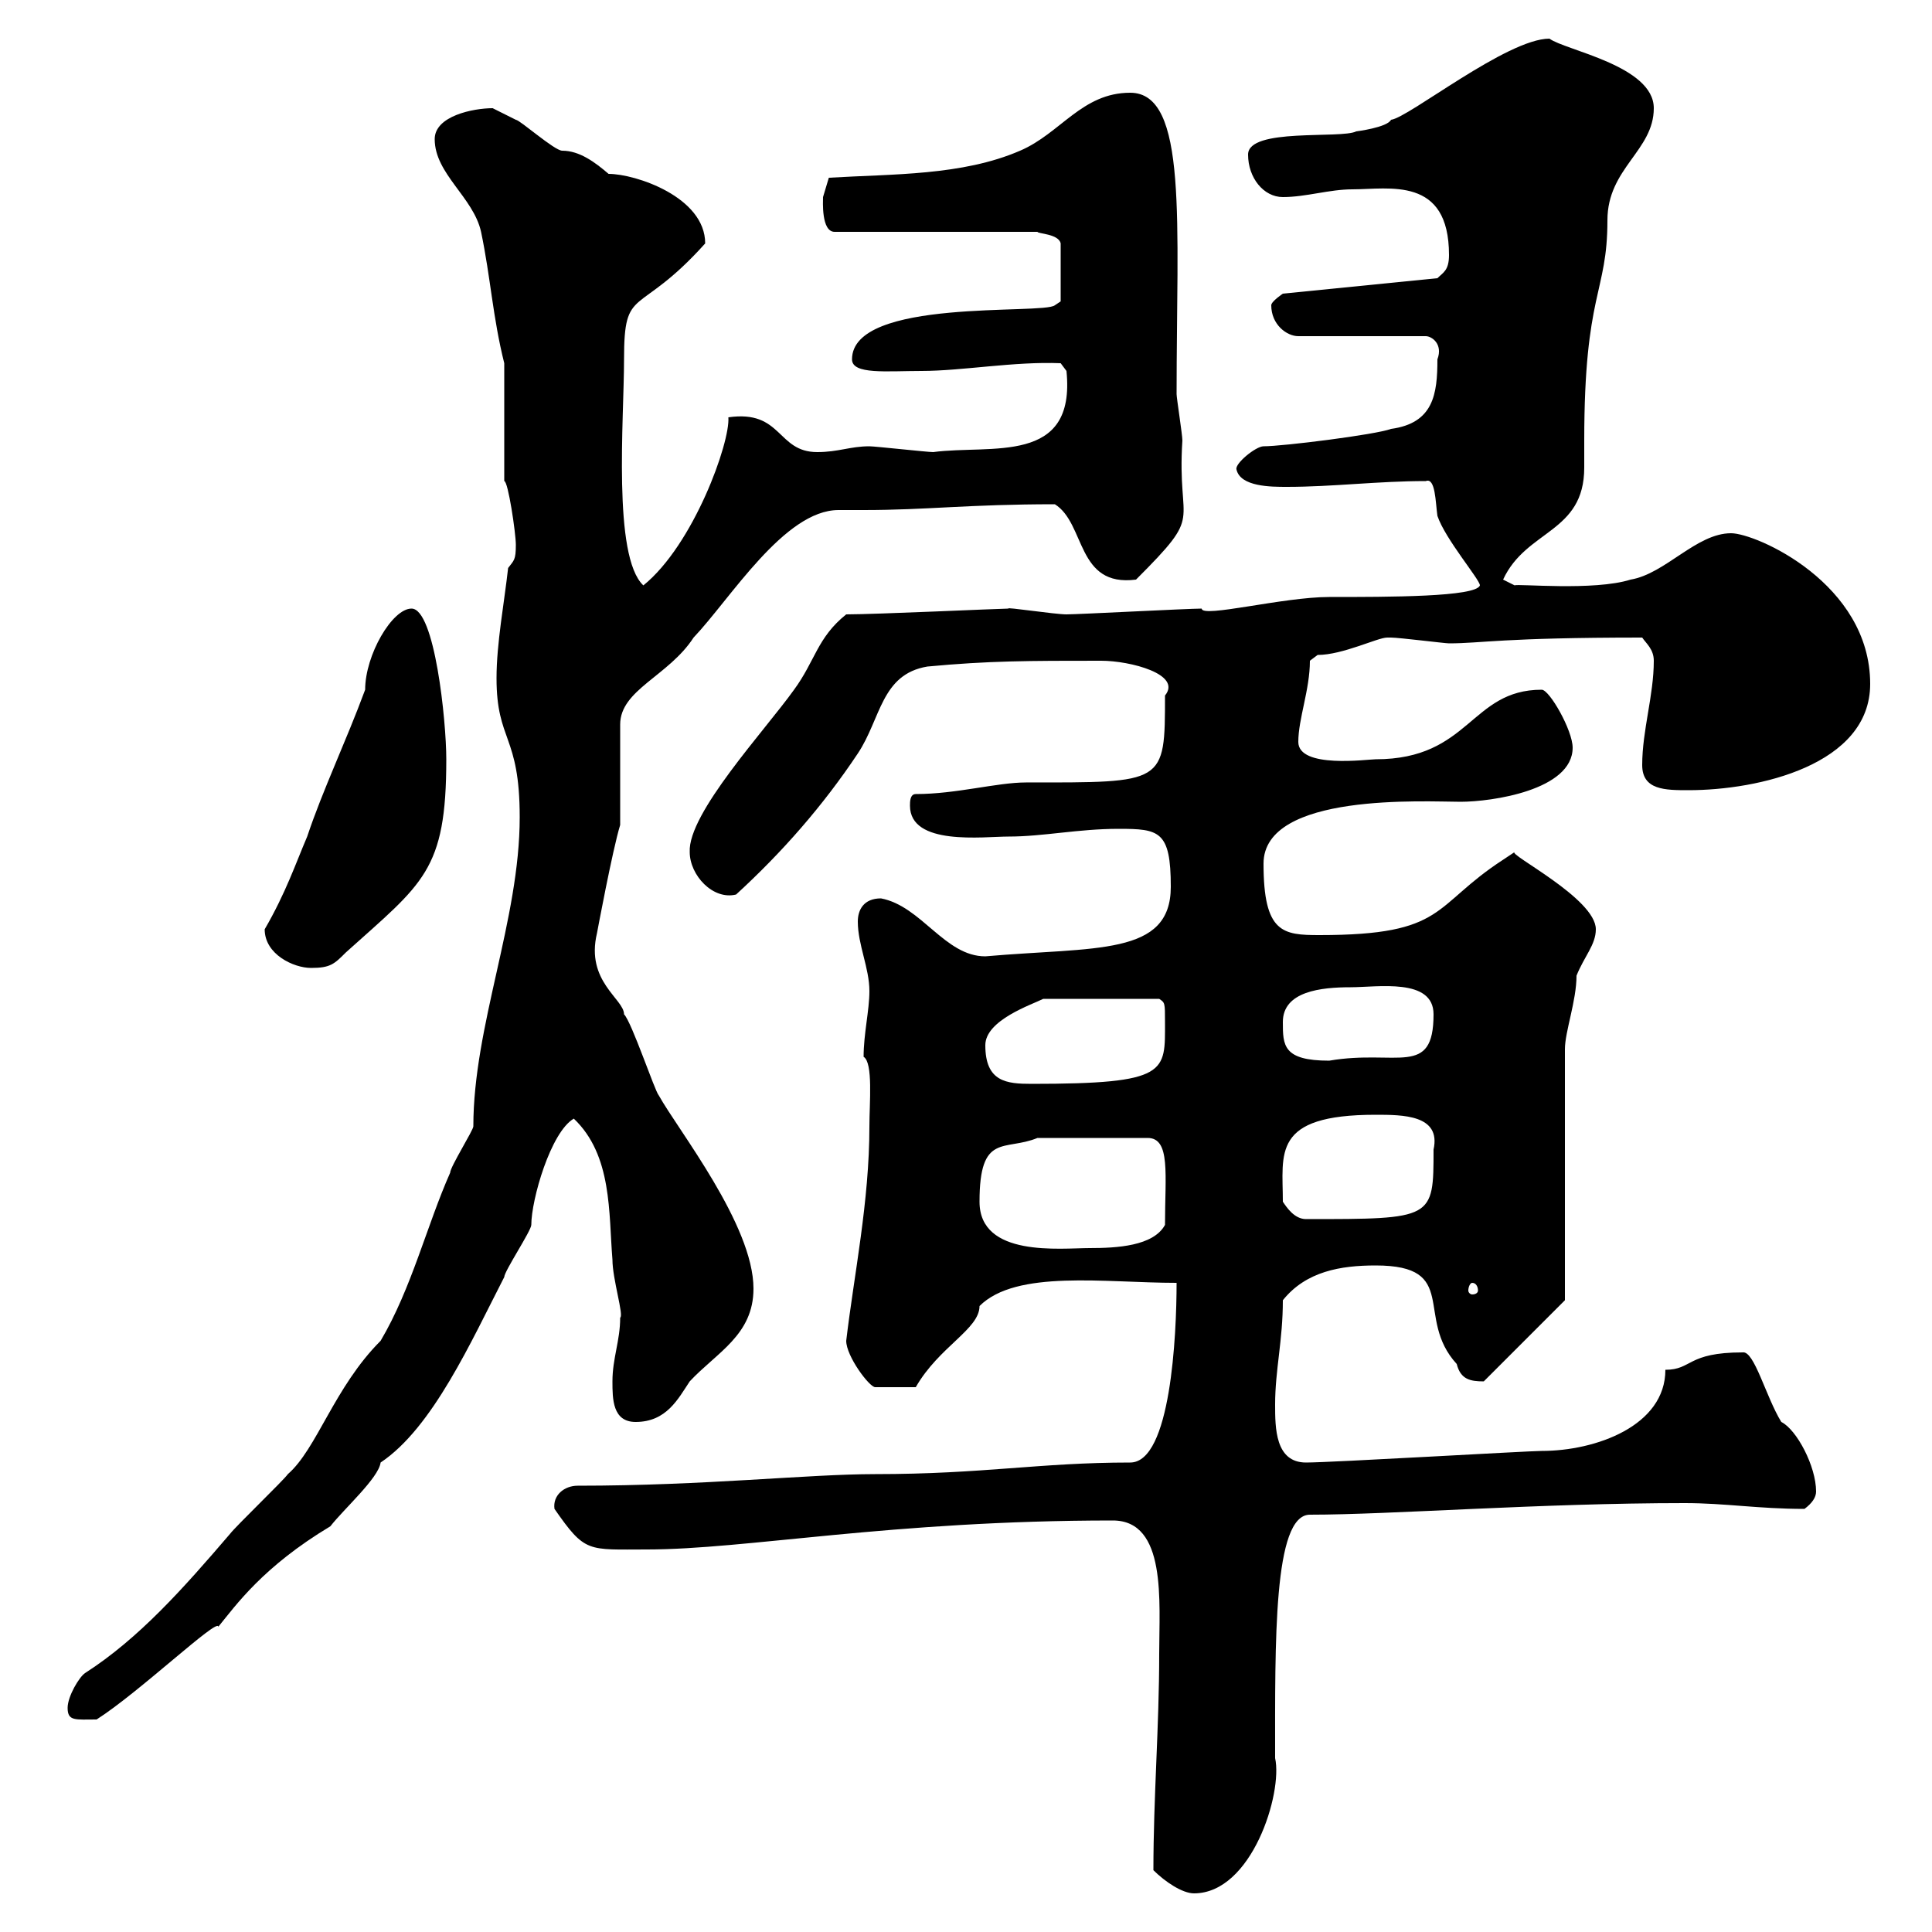 <svg xmlns="http://www.w3.org/2000/svg" xmlns:xlink="http://www.w3.org/1999/xlink" width="300" height="300"><path d="M179.10 290.40C180.90 292.20 183.60 294 185.40 294C194.40 294 199.20 278.40 198 273C198 255 197.70 235.20 203.40 235.20C216 235.20 239.10 233.40 261.60 233.40C267.90 233.40 273 234.30 280.20 234.30C281.40 233.40 282 232.50 282 231.60C282 227.70 279 222 276.60 220.80C274.20 216.90 272.40 209.70 270.60 210C261.90 210 262.80 212.70 258.60 212.70C258.60 221.40 247.80 225.30 239.40 225.30C237.30 225.30 206.70 227.10 202.80 227.10C198 227.10 198 221.70 198 218.10C198 212.70 199.20 208.20 199.20 201.90C202.80 197.40 208.20 196.50 213.60 196.50C226.80 196.50 219.60 204.60 226.20 211.80C226.80 214.20 228.30 214.50 230.40 214.50L243 201.90L243 162.90C243 160.20 244.80 155.40 244.80 151.50C246 148.50 247.80 146.70 247.80 144.30C247.80 139.50 234 132.60 235.20 132.30C235.20 132.30 233.40 133.50 233.40 133.50C222.30 140.70 224.70 145.20 204.90 145.20C199.20 145.20 196.20 144.90 196.20 134.10C196.20 123 221.40 124.50 226.80 124.50C231.60 124.50 244.20 122.70 244.20 116.10C244.20 113.40 240.60 107.10 239.40 107.10C228.30 107.10 228.30 117.90 213.60 117.90C212.40 117.90 201.60 119.40 201.60 115.20C201.60 111.60 203.40 107.10 203.40 102.60L204.60 101.70C208.50 101.70 213.90 99 215.40 99C216 99 216 99 216 99C217.20 99 224.40 99.90 225 99.90C230.10 99.90 233.10 99 255 99C255.60 99.90 256.80 100.80 256.80 102.60C256.80 108 255 113.40 255 118.80C255 122.70 258.60 122.70 262.20 122.70C273 122.70 290.40 118.80 290.40 106.20C290.40 90.60 272.70 82.80 268.80 82.80C263.40 82.80 258.60 89.10 253.20 90C247.50 91.80 235.50 90.60 235.20 90.90L233.40 90C237 82.20 246 82.80 246 72.60C246 71.10 246 69.60 246 68.40C246 45.30 249.60 45.60 249.60 34.20C249.60 26.10 256.80 23.40 256.80 16.80C256.80 10.20 243 7.80 240.60 6C234 6 218.70 18.30 216 18.60C215.40 19.80 210.60 20.40 210.60 20.40C208.20 21.60 193.80 19.80 193.80 24C193.80 27.60 196.20 30.60 199.20 30.60C202.80 30.60 206.40 29.40 210 29.40C215.70 29.40 225 27.30 225 39.60C225 42 224.10 42.30 223.20 43.20L199.20 45.60C199.20 45.60 197.40 46.80 197.40 47.40C197.40 50.40 199.80 52.20 201.60 52.20L221.40 52.20C222.30 52.20 224.10 53.40 223.20 55.80C223.20 61.20 222.60 65.70 216 66.60C213.60 67.50 199.20 69.30 196.20 69.30C195 69.30 191.70 72 192 72.90C192.60 75.60 197.40 75.60 199.80 75.60C207 75.60 213.90 74.70 221.40 74.70C222.90 74.10 222.90 78 223.20 80.10C224.40 83.70 229.80 90 229.80 90.90C229.20 92.70 215.70 92.70 206.40 92.70C199.20 92.70 186.60 96 186.60 94.50C184.50 94.50 167.40 95.40 165.60 95.40C163.80 95.40 156 94.20 156.60 94.50C155.40 94.50 135.90 95.40 131.40 95.40C126.90 99 126.60 102.60 123.30 107.10C118.80 113.40 106.80 126.30 107.10 132.30C107.10 135.90 110.70 139.80 114.30 138.90C121.50 132.30 127.80 125.10 133.20 117C136.80 111.60 136.80 104.70 144 103.50C153.60 102.60 159.60 102.60 171 102.60C175.50 102.60 183.60 104.70 180.90 108C180.90 121.80 180.90 121.50 159.30 121.50C154.80 121.50 148.50 123.30 142.20 123.30C141.30 123.30 141.30 124.50 141.30 125.10C141.30 131.40 152.70 129.90 156.60 129.90C162 129.90 167.40 128.70 173.70 128.70C180 128.70 181.80 129 181.80 137.70C181.80 148.50 170.10 147 153 148.50C146.70 148.50 143.10 140.70 136.80 139.50C134.10 139.50 133.20 141.30 133.20 143.10C133.20 146.70 135 150.30 135 153.90C135 156.90 134.10 160.50 134.10 164.10C135.60 165 135 171.30 135 174.90C135 186.60 132.60 198 131.40 208.20C131.40 210.60 135 215.40 135.90 215.40L142.20 215.40C145.80 209.10 152.10 206.40 152.10 202.80C157.80 197.10 171.60 199.20 182.70 199.20C182.70 207.30 181.80 227.10 175.50 227.10C161.40 227.10 152.70 228.90 135.90 228.90C125.40 228.90 109.50 230.70 89.70 230.70C87.60 230.70 85.80 232.20 86.10 234.30C90.90 241.20 91.20 240.60 100.50 240.60C115.80 240.60 138.30 236.10 172.80 236.10C181.20 236.10 180 248.70 180 256.80C180 268.20 179.10 279 179.10 290.40ZM10.50 265.20C10.50 267.30 11.70 267 15 267C21.60 262.80 33.90 251.10 33.90 252.60C36.60 249.30 40.80 243.30 51.30 237C53.40 234.30 58.80 229.50 59.10 227.10C67.20 221.70 73.20 208.20 78.30 198.30C78.30 197.40 82.50 191.10 82.50 190.20C82.50 186.30 85.50 175.80 89.10 173.70C95.10 179.40 94.50 188.40 95.10 195.60C95.10 198.60 96.90 204.30 96.30 204.60C96.30 208.20 95.10 210.90 95.10 214.50C95.10 217.20 95.10 220.80 98.70 220.80C103.50 220.80 105.30 217.20 107.10 214.50C111.30 210 117 207.30 117 200.10C117 190.20 105.30 175.50 102.30 170.10C101.70 169.50 98.10 158.70 96.90 157.50C96.90 155.10 90.90 152.40 92.70 144.90C92.70 144.90 95.10 132 96.30 128.10L96.30 112.50C96.30 107.10 103.80 105 107.70 99C113.40 93 121.80 79.20 130.20 79.20C131.10 79.20 132.30 79.20 134.10 79.20C144 79.20 150.30 78.30 163.80 78.30C168.60 81.30 167.10 91.20 176.40 90C187.20 79.20 182.70 82.20 183.60 68.40C183.60 67.50 182.70 61.80 182.70 61.20C182.70 34.50 184.50 14.40 175.50 14.40C168 14.40 164.70 20.70 158.40 23.40C149.40 27.30 138.60 27 128.70 27.60C128.70 27.60 127.80 30.60 127.80 30.60C127.80 31.20 127.50 36 129.60 36L161.10 36C161.10 36.30 164.40 36.30 164.70 37.80L164.70 46.80L163.80 47.40C162 48.90 132.30 46.20 132.30 55.80C132.30 58.20 137.70 57.60 143.10 57.60C149.40 57.60 157.50 56.10 164.70 56.40L165.60 57.60C167.10 72.30 153.90 69 144.90 70.20C144 70.20 135.90 69.30 135 69.30C132 69.30 130.20 70.20 126.90 70.20C120.60 70.20 121.50 63.60 113.10 64.80C113.40 68.70 107.70 84.60 99.90 90.90C95.10 86.40 96.90 65.10 96.90 55.80C96.90 44.10 99 49.50 109.50 37.80C109.50 30.60 98.70 27 94.50 27C92.40 25.20 90 23.40 87.30 23.40C86.10 23.40 80.70 18.60 80.10 18.60C78.90 18 76.50 16.80 76.50 16.80C73.50 16.80 67.50 18 67.50 21.60C67.50 27 73.50 30.60 74.70 36C76.20 43.20 76.50 49.20 78.30 56.40L78.30 74.70C78.90 74.70 80.10 82.80 80.10 84.60C80.10 87 79.80 87 78.90 88.20C78.30 93.60 77.10 99.90 77.10 105.30C77.10 115.20 80.70 114 80.70 126.90C80.70 142.80 73.50 159.30 73.50 174.90C73.50 175.50 69.90 181.20 69.90 182.10C66.30 190.20 63.90 200.10 59.10 208.20C51.90 215.40 49.20 225 44.70 228.90C44.10 229.80 36.60 237 35.70 238.20C28.50 246.60 21.60 254.40 13.20 259.80C12.30 260.40 10.50 263.40 10.50 265.20ZM228.60 199.20C229.20 199.20 229.50 199.80 229.50 200.40C229.50 200.70 229.20 201 228.60 201C228.30 201 228 200.70 228 200.40C228 199.80 228.30 199.20 228.60 199.20ZM152.10 186.60C152.10 175.80 156 178.80 161.10 176.70L178.20 176.70C181.80 176.70 180.90 182.40 180.90 190.20C179.10 193.50 173.40 193.80 169.20 193.80C164.70 193.80 152.10 195.30 152.10 186.60ZM199.20 186.60C199.20 179.10 197.40 173.10 213.60 173.10C217.80 173.10 223.80 173.10 222.60 178.50C222.60 189.30 222.60 189.30 202.80 189.30C201 189.30 199.80 187.50 199.20 186.60ZM153 162.30C153 158.40 160.20 156 162 155.10L180 155.10C180.90 155.70 180.90 155.70 180.90 158.70C180.90 166.50 181.50 168.30 160.20 168.30C156.30 168.30 153 168 153 162.30ZM199.20 158.70C199.20 153.90 205.20 153.30 209.70 153.30C213.90 153.30 222.60 151.80 222.60 157.50C222.60 167.40 216.90 162.90 206.40 164.70C199.20 164.70 199.20 162.30 199.20 158.70ZM41.10 144.30C41.10 148.20 45.60 150.30 48.30 150.30C51.30 150.30 51.90 149.70 53.70 147.90C65.70 137.10 69.30 135.30 69.30 117.90C69.30 111.90 67.50 94.50 63.90 94.50C60.90 94.50 56.70 101.70 56.70 107.10C53.70 115.20 50.10 122.70 47.70 129.90C45.90 134.10 44.40 138.60 41.10 144.30Z"/></svg>